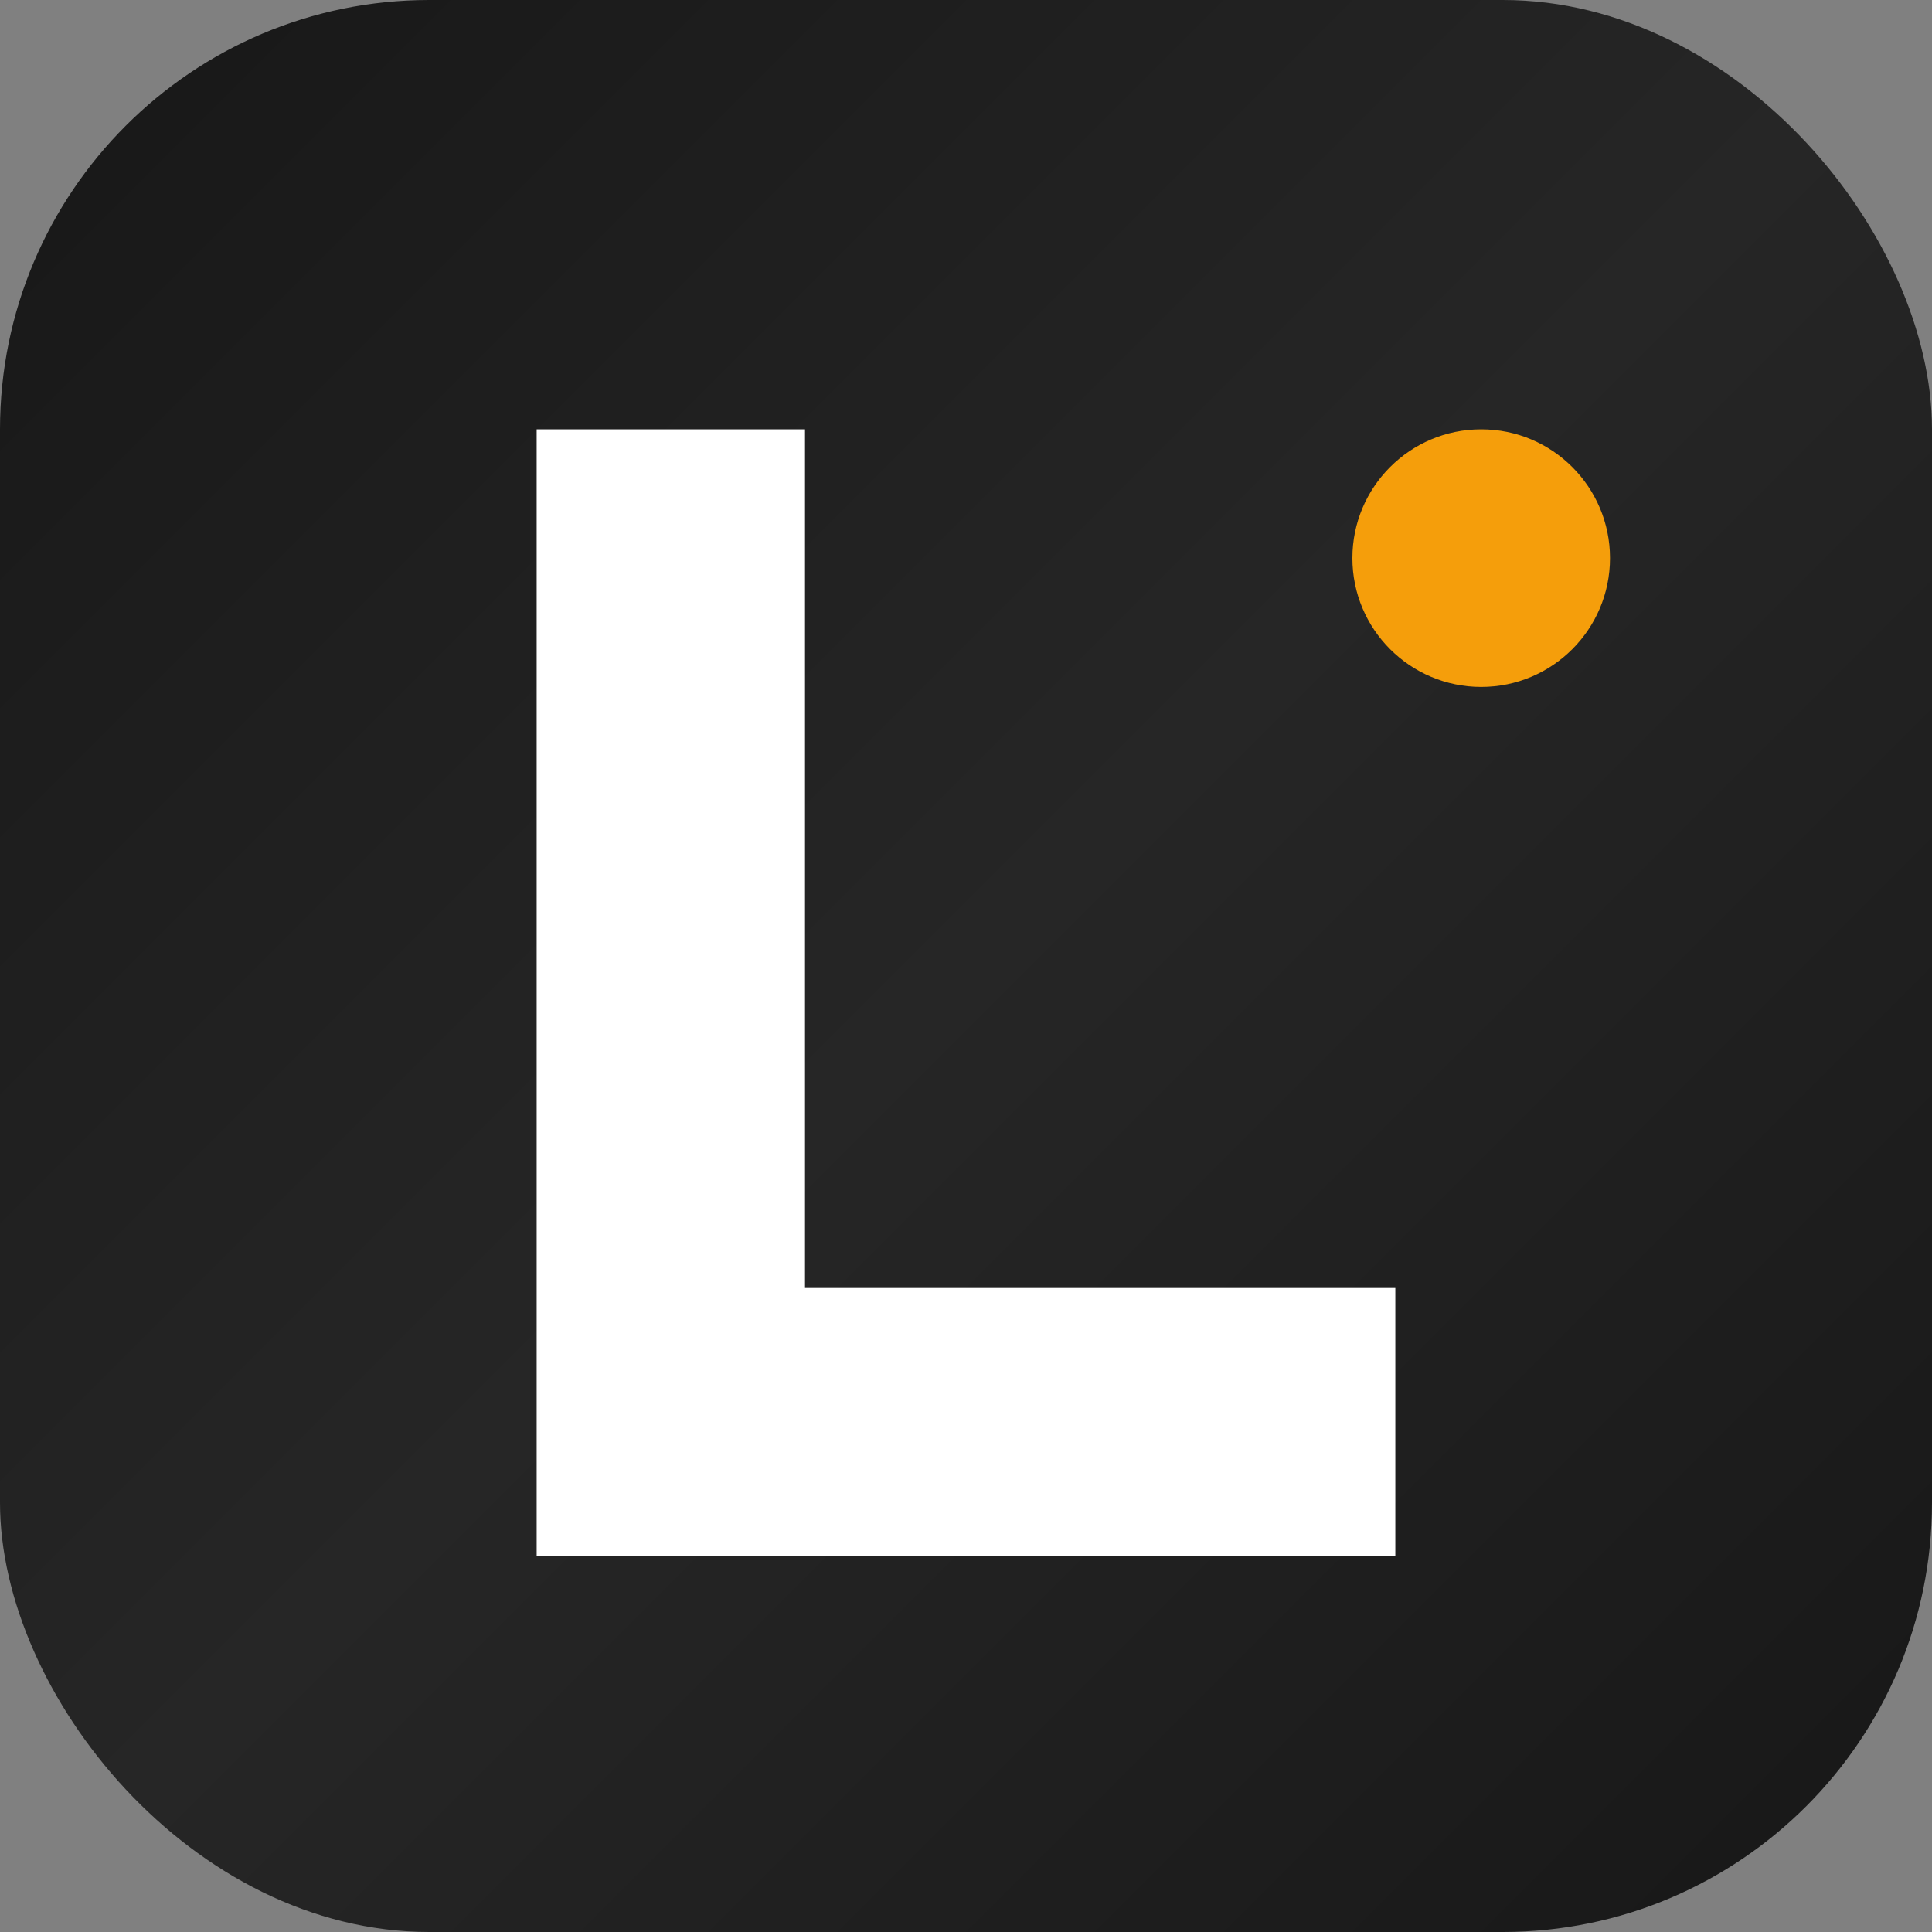 <svg width="180" height="180" viewBox="0 0 180 180" fill="none" xmlns="http://www.w3.org/2000/svg">
  <rect x="0" y="0" width="180" height="180" fill="#808080" stroke="none"/>
  <!-- Background with rounded corners for iOS -->
  <rect width="180" height="180" rx="40" fill="url(#gradient)"/>
  
  <!-- Letter "L" -->
  <path d="M50 40H75V120H130V145H50V40Z" fill="white"/>
  
  <!-- Accent dot -->
  <circle cx="138" cy="52" r="12" fill="#f59e0b"/>
  
  <!-- Gradient Definition -->
  <defs>
    <linearGradient id="gradient" x1="0" y1="0" x2="180" y2="180" gradientUnits="userSpaceOnUse">
      <stop offset="0%" stop-color="#171717"/>
      <stop offset="50%" stop-color="#262626"/>
      <stop offset="100%" stop-color="#171717"/>
    </linearGradient>
  </defs>
</svg>

